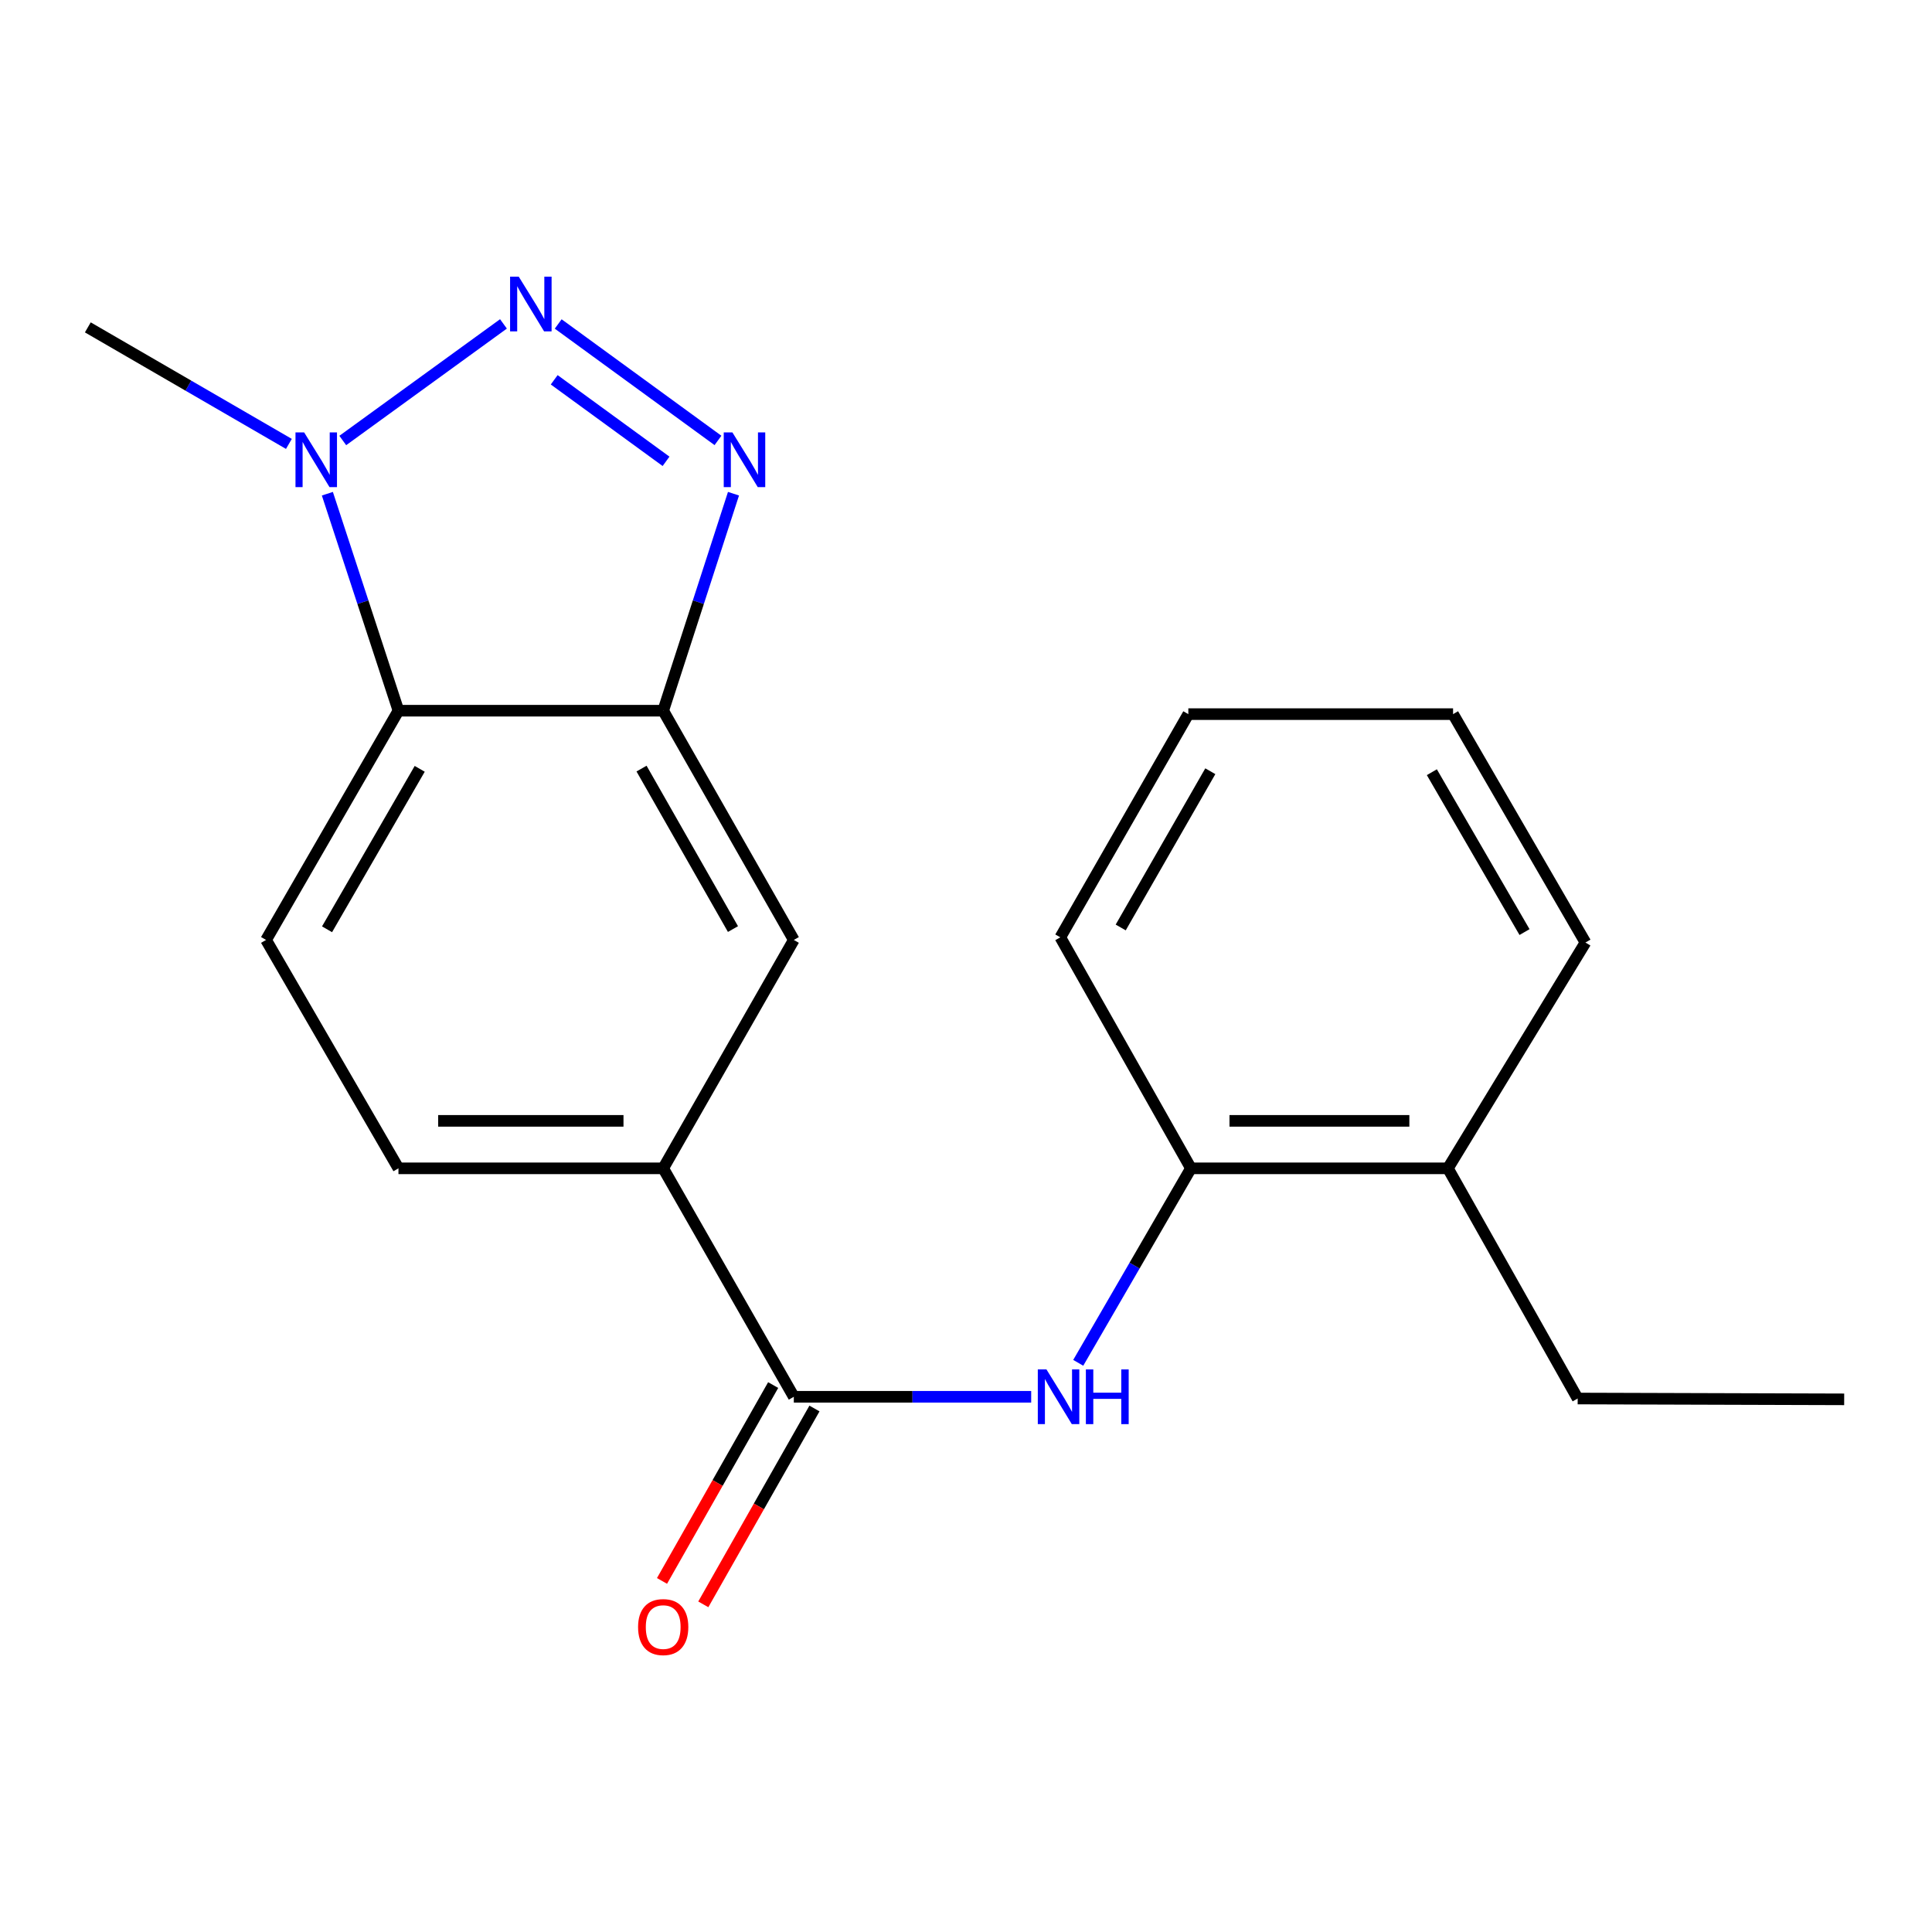 <?xml version='1.0' encoding='iso-8859-1'?>
<svg version='1.1' baseProfile='full'
              xmlns='http://www.w3.org/2000/svg'
                      xmlns:rdkit='http://www.rdkit.org/xml'
                      xmlns:xlink='http://www.w3.org/1999/xlink'
                  xml:space='preserve'
width='1000px' height='1000px' viewBox='0 0 1000 1000'>
<!-- END OF HEADER -->
<rect style='opacity:1.0;fill:#FFFFFF;stroke:none' width='1000' height='1000' x='0' y='0'> </rect>
<path class='bond-0' d='M 288.923,167.686 L 371.624,227.966' style='fill:none;fill-rule:evenodd;stroke:#0000FF;stroke-width:6px;stroke-linecap:butt;stroke-linejoin:miter;stroke-opacity:1' />
<path class='bond-0' d='M 286.853,196.587 L 344.743,238.783' style='fill:none;fill-rule:evenodd;stroke:#0000FF;stroke-width:6px;stroke-linecap:butt;stroke-linejoin:miter;stroke-opacity:1' />
<path class='bond-2' d='M 260.59,167.648 L 177.418,228.003' style='fill:none;fill-rule:evenodd;stroke:#0000FF;stroke-width:6px;stroke-linecap:butt;stroke-linejoin:miter;stroke-opacity:1' />
<path class='bond-1' d='M 379.654,255.542 L 361.462,311.7' style='fill:none;fill-rule:evenodd;stroke:#0000FF;stroke-width:6px;stroke-linecap:butt;stroke-linejoin:miter;stroke-opacity:1' />
<path class='bond-1' d='M 361.462,311.7 L 343.27,367.858' style='fill:none;fill-rule:evenodd;stroke:#000000;stroke-width:6px;stroke-linecap:butt;stroke-linejoin:miter;stroke-opacity:1' />
<path class='bond-7' d='M 343.27,367.858 L 410.877,486.512' style='fill:none;fill-rule:evenodd;stroke:#000000;stroke-width:6px;stroke-linecap:butt;stroke-linejoin:miter;stroke-opacity:1' />
<path class='bond-7' d='M 332.059,397.822 L 379.384,480.88' style='fill:none;fill-rule:evenodd;stroke:#000000;stroke-width:6px;stroke-linecap:butt;stroke-linejoin:miter;stroke-opacity:1' />
<path class='bond-20' d='M 343.27,367.858 L 206.24,367.858' style='fill:none;fill-rule:evenodd;stroke:#000000;stroke-width:6px;stroke-linecap:butt;stroke-linejoin:miter;stroke-opacity:1' />
<path class='bond-3' d='M 169.444,255.545 L 187.842,311.702' style='fill:none;fill-rule:evenodd;stroke:#0000FF;stroke-width:6px;stroke-linecap:butt;stroke-linejoin:miter;stroke-opacity:1' />
<path class='bond-3' d='M 187.842,311.702 L 206.24,367.858' style='fill:none;fill-rule:evenodd;stroke:#000000;stroke-width:6px;stroke-linecap:butt;stroke-linejoin:miter;stroke-opacity:1' />
<path class='bond-13' d='M 149.529,229.764 L 97.492,199.605' style='fill:none;fill-rule:evenodd;stroke:#0000FF;stroke-width:6px;stroke-linecap:butt;stroke-linejoin:miter;stroke-opacity:1' />
<path class='bond-13' d='M 97.492,199.605 L 45.455,169.447' style='fill:none;fill-rule:evenodd;stroke:#000000;stroke-width:6px;stroke-linecap:butt;stroke-linejoin:miter;stroke-opacity:1' />
<path class='bond-8' d='M 206.24,367.858 L 137.718,486.512' style='fill:none;fill-rule:evenodd;stroke:#000000;stroke-width:6px;stroke-linecap:butt;stroke-linejoin:miter;stroke-opacity:1' />
<path class='bond-8' d='M 217.242,397.946 L 169.277,481.003' style='fill:none;fill-rule:evenodd;stroke:#000000;stroke-width:6px;stroke-linecap:butt;stroke-linejoin:miter;stroke-opacity:1' />
<path class='bond-4' d='M 410.877,722.973 L 343.27,604.728' style='fill:none;fill-rule:evenodd;stroke:#000000;stroke-width:6px;stroke-linecap:butt;stroke-linejoin:miter;stroke-opacity:1' />
<path class='bond-5' d='M 410.877,722.973 L 472.309,722.973' style='fill:none;fill-rule:evenodd;stroke:#000000;stroke-width:6px;stroke-linecap:butt;stroke-linejoin:miter;stroke-opacity:1' />
<path class='bond-5' d='M 472.309,722.973 L 533.741,722.973' style='fill:none;fill-rule:evenodd;stroke:#0000FF;stroke-width:6px;stroke-linecap:butt;stroke-linejoin:miter;stroke-opacity:1' />
<path class='bond-10' d='M 400.191,716.908 L 371.423,767.594' style='fill:none;fill-rule:evenodd;stroke:#000000;stroke-width:6px;stroke-linecap:butt;stroke-linejoin:miter;stroke-opacity:1' />
<path class='bond-10' d='M 371.423,767.594 L 342.655,818.281' style='fill:none;fill-rule:evenodd;stroke:#FF0000;stroke-width:6px;stroke-linecap:butt;stroke-linejoin:miter;stroke-opacity:1' />
<path class='bond-10' d='M 421.563,729.038 L 392.795,779.724' style='fill:none;fill-rule:evenodd;stroke:#000000;stroke-width:6px;stroke-linecap:butt;stroke-linejoin:miter;stroke-opacity:1' />
<path class='bond-10' d='M 392.795,779.724 L 364.027,830.411' style='fill:none;fill-rule:evenodd;stroke:#FF0000;stroke-width:6px;stroke-linecap:butt;stroke-linejoin:miter;stroke-opacity:1' />
<path class='bond-9' d='M 558.092,705.396 L 587.26,655.062' style='fill:none;fill-rule:evenodd;stroke:#0000FF;stroke-width:6px;stroke-linecap:butt;stroke-linejoin:miter;stroke-opacity:1' />
<path class='bond-9' d='M 587.26,655.062 L 616.428,604.728' style='fill:none;fill-rule:evenodd;stroke:#000000;stroke-width:6px;stroke-linecap:butt;stroke-linejoin:miter;stroke-opacity:1' />
<path class='bond-6' d='M 343.27,604.728 L 410.877,486.512' style='fill:none;fill-rule:evenodd;stroke:#000000;stroke-width:6px;stroke-linecap:butt;stroke-linejoin:miter;stroke-opacity:1' />
<path class='bond-21' d='M 343.27,604.728 L 206.24,604.728' style='fill:none;fill-rule:evenodd;stroke:#000000;stroke-width:6px;stroke-linecap:butt;stroke-linejoin:miter;stroke-opacity:1' />
<path class='bond-21' d='M 322.715,580.154 L 226.794,580.154' style='fill:none;fill-rule:evenodd;stroke:#000000;stroke-width:6px;stroke-linecap:butt;stroke-linejoin:miter;stroke-opacity:1' />
<path class='bond-11' d='M 137.718,486.512 L 206.24,604.728' style='fill:none;fill-rule:evenodd;stroke:#000000;stroke-width:6px;stroke-linecap:butt;stroke-linejoin:miter;stroke-opacity:1' />
<path class='bond-12' d='M 616.428,604.728 L 749.431,604.728' style='fill:none;fill-rule:evenodd;stroke:#000000;stroke-width:6px;stroke-linecap:butt;stroke-linejoin:miter;stroke-opacity:1' />
<path class='bond-12' d='M 636.379,580.154 L 729.48,580.154' style='fill:none;fill-rule:evenodd;stroke:#000000;stroke-width:6px;stroke-linecap:butt;stroke-linejoin:miter;stroke-opacity:1' />
<path class='bond-14' d='M 616.428,604.728 L 548.821,485.16' style='fill:none;fill-rule:evenodd;stroke:#000000;stroke-width:6px;stroke-linecap:butt;stroke-linejoin:miter;stroke-opacity:1' />
<path class='bond-15' d='M 749.431,604.728 L 816.601,723.874' style='fill:none;fill-rule:evenodd;stroke:#000000;stroke-width:6px;stroke-linecap:butt;stroke-linejoin:miter;stroke-opacity:1' />
<path class='bond-16' d='M 749.431,604.728 L 820.628,487.85' style='fill:none;fill-rule:evenodd;stroke:#000000;stroke-width:6px;stroke-linecap:butt;stroke-linejoin:miter;stroke-opacity:1' />
<path class='bond-18' d='M 548.821,485.16 L 615.077,369.633' style='fill:none;fill-rule:evenodd;stroke:#000000;stroke-width:6px;stroke-linecap:butt;stroke-linejoin:miter;stroke-opacity:1' />
<path class='bond-18' d='M 580.077,480.057 L 626.456,399.188' style='fill:none;fill-rule:evenodd;stroke:#000000;stroke-width:6px;stroke-linecap:butt;stroke-linejoin:miter;stroke-opacity:1' />
<path class='bond-17' d='M 816.601,723.874 L 954.545,724.297' style='fill:none;fill-rule:evenodd;stroke:#000000;stroke-width:6px;stroke-linecap:butt;stroke-linejoin:miter;stroke-opacity:1' />
<path class='bond-22' d='M 820.628,487.85 L 752.107,369.633' style='fill:none;fill-rule:evenodd;stroke:#000000;stroke-width:6px;stroke-linecap:butt;stroke-linejoin:miter;stroke-opacity:1' />
<path class='bond-22' d='M 789.089,482.441 L 741.124,399.689' style='fill:none;fill-rule:evenodd;stroke:#000000;stroke-width:6px;stroke-linecap:butt;stroke-linejoin:miter;stroke-opacity:1' />
<path class='bond-19' d='M 615.077,369.633 L 752.107,369.633' style='fill:none;fill-rule:evenodd;stroke:#000000;stroke-width:6px;stroke-linecap:butt;stroke-linejoin:miter;stroke-opacity:1' />
<path  class='atom-0' d='M 268.501 143.204
L 277.781 158.204
Q 278.701 159.684, 280.181 162.364
Q 281.661 165.044, 281.741 165.204
L 281.741 143.204
L 285.501 143.204
L 285.501 171.524
L 281.621 171.524
L 271.661 155.124
Q 270.501 153.204, 269.261 151.004
Q 268.061 148.804, 267.701 148.124
L 267.701 171.524
L 264.021 171.524
L 264.021 143.204
L 268.501 143.204
' fill='#0000FF'/>
<path  class='atom-1' d='M 379.087 223.808
L 388.367 238.808
Q 389.287 240.288, 390.767 242.968
Q 392.247 245.648, 392.327 245.808
L 392.327 223.808
L 396.087 223.808
L 396.087 252.128
L 392.207 252.128
L 382.247 235.728
Q 381.087 233.808, 379.847 231.608
Q 378.647 229.408, 378.287 228.728
L 378.287 252.128
L 374.607 252.128
L 374.607 223.808
L 379.087 223.808
' fill='#0000FF'/>
<path  class='atom-3' d='M 157.425 223.808
L 166.705 238.808
Q 167.625 240.288, 169.105 242.968
Q 170.585 245.648, 170.665 245.808
L 170.665 223.808
L 174.425 223.808
L 174.425 252.128
L 170.545 252.128
L 160.585 235.728
Q 159.425 233.808, 158.185 231.608
Q 156.985 229.408, 156.625 228.728
L 156.625 252.128
L 152.945 252.128
L 152.945 223.808
L 157.425 223.808
' fill='#0000FF'/>
<path  class='atom-6' d='M 541.647 708.813
L 550.927 723.813
Q 551.847 725.293, 553.327 727.973
Q 554.807 730.653, 554.887 730.813
L 554.887 708.813
L 558.647 708.813
L 558.647 737.133
L 554.767 737.133
L 544.807 720.733
Q 543.647 718.813, 542.407 716.613
Q 541.207 714.413, 540.847 713.733
L 540.847 737.133
L 537.167 737.133
L 537.167 708.813
L 541.647 708.813
' fill='#0000FF'/>
<path  class='atom-6' d='M 562.047 708.813
L 565.887 708.813
L 565.887 720.853
L 580.367 720.853
L 580.367 708.813
L 584.207 708.813
L 584.207 737.133
L 580.367 737.133
L 580.367 724.053
L 565.887 724.053
L 565.887 737.133
L 562.047 737.133
L 562.047 708.813
' fill='#0000FF'/>
<path  class='atom-11' d='M 330.27 842.17
Q 330.27 835.37, 333.63 831.57
Q 336.99 827.77, 343.27 827.77
Q 349.55 827.77, 352.91 831.57
Q 356.27 835.37, 356.27 842.17
Q 356.27 849.05, 352.87 852.97
Q 349.47 856.85, 343.27 856.85
Q 337.03 856.85, 333.63 852.97
Q 330.27 849.09, 330.27 842.17
M 343.27 853.65
Q 347.59 853.65, 349.91 850.77
Q 352.27 847.85, 352.27 842.17
Q 352.27 836.61, 349.91 833.81
Q 347.59 830.97, 343.27 830.97
Q 338.95 830.97, 336.59 833.77
Q 334.27 836.57, 334.27 842.17
Q 334.27 847.89, 336.59 850.77
Q 338.95 853.65, 343.27 853.65
' fill='#FF0000'/>
</svg>

